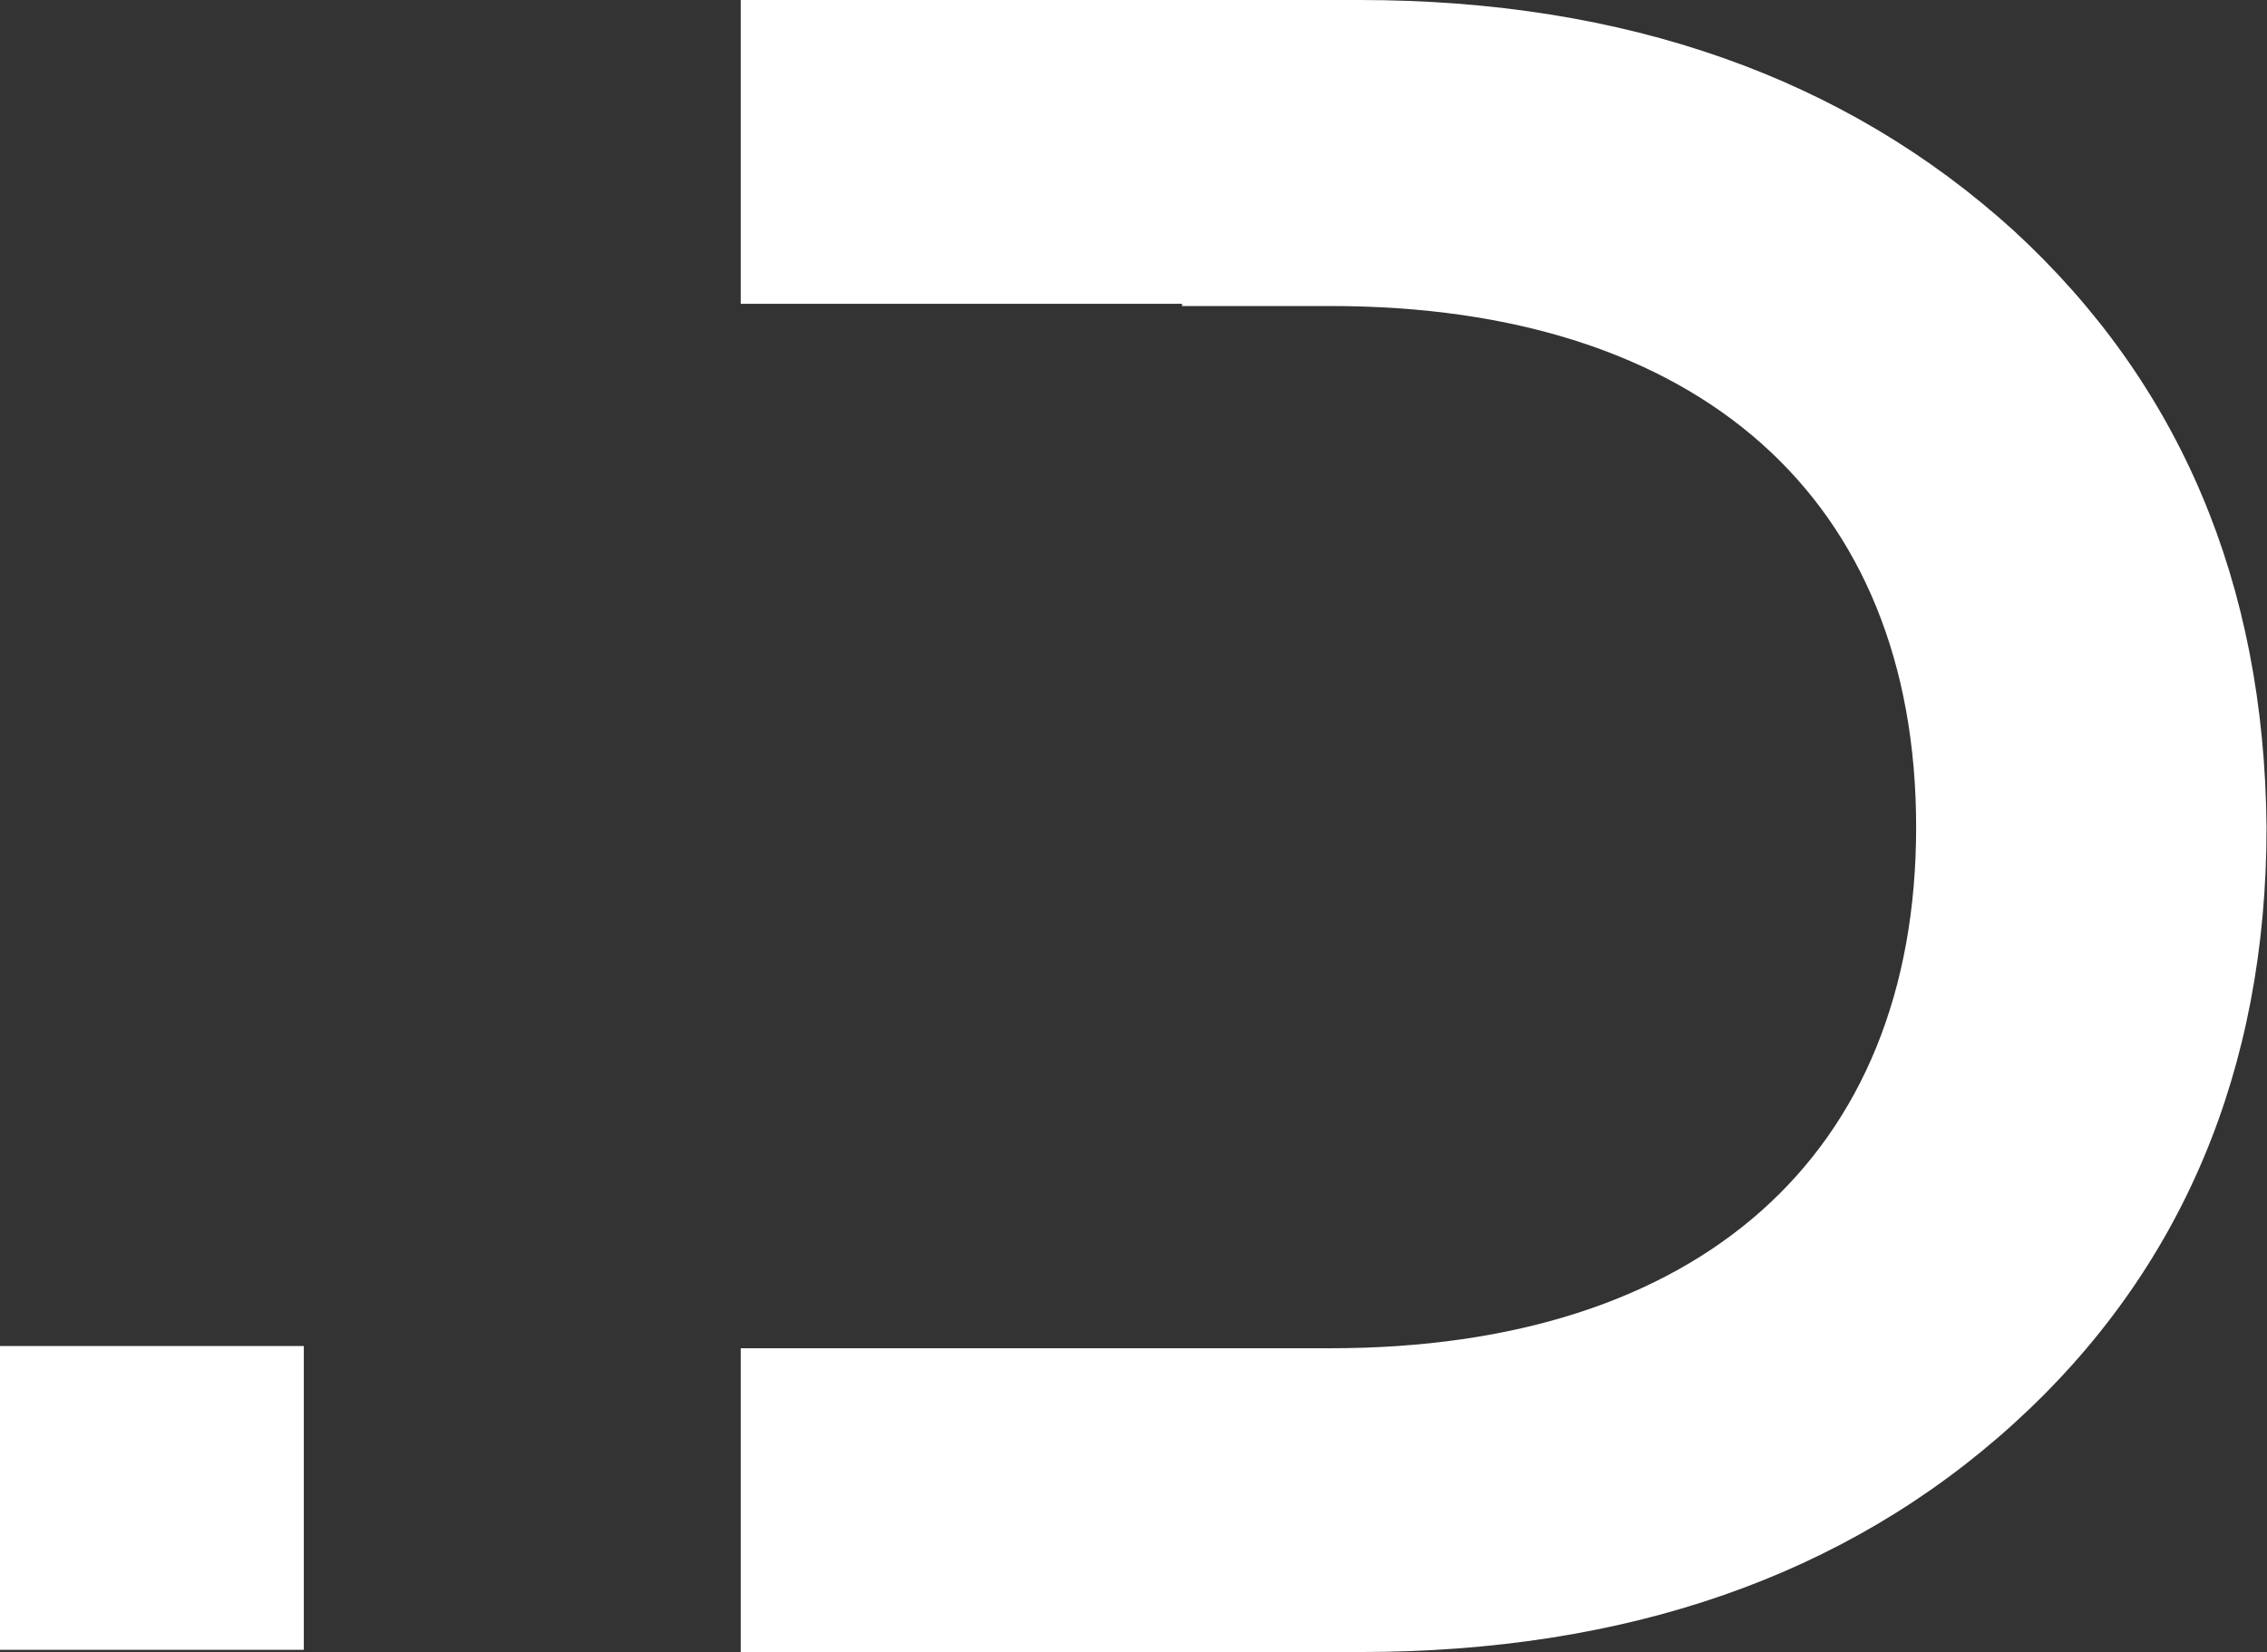<?xml version="1.0" encoding="UTF-8"?> <svg xmlns="http://www.w3.org/2000/svg" width="295" height="215" viewBox="0 0 295 215" fill="none"><rect x="0" y="0" width="295" height="215" fill="#333333" stroke="none"/> <path d="M262.041 30.013C240.108 10.101 211.537 0 176.906 0H96.389V39.537H153.819V39.826H173.155C221.061 39.826 249.343 64.933 249.343 107.644C249.343 150.356 221.061 175.464 173.155 175.464H153.819H140.544H96.389V215H176.906C211.537 215 240.108 205.189 262.041 185.275C283.973 165.362 294.94 139.101 294.94 107.644C294.651 75.899 283.686 49.926 262.041 30.013Z" fill="white"></path> <path d="M39.537 175.175H0V214.711H39.537V175.175Z" fill="white"></path> </svg> 
